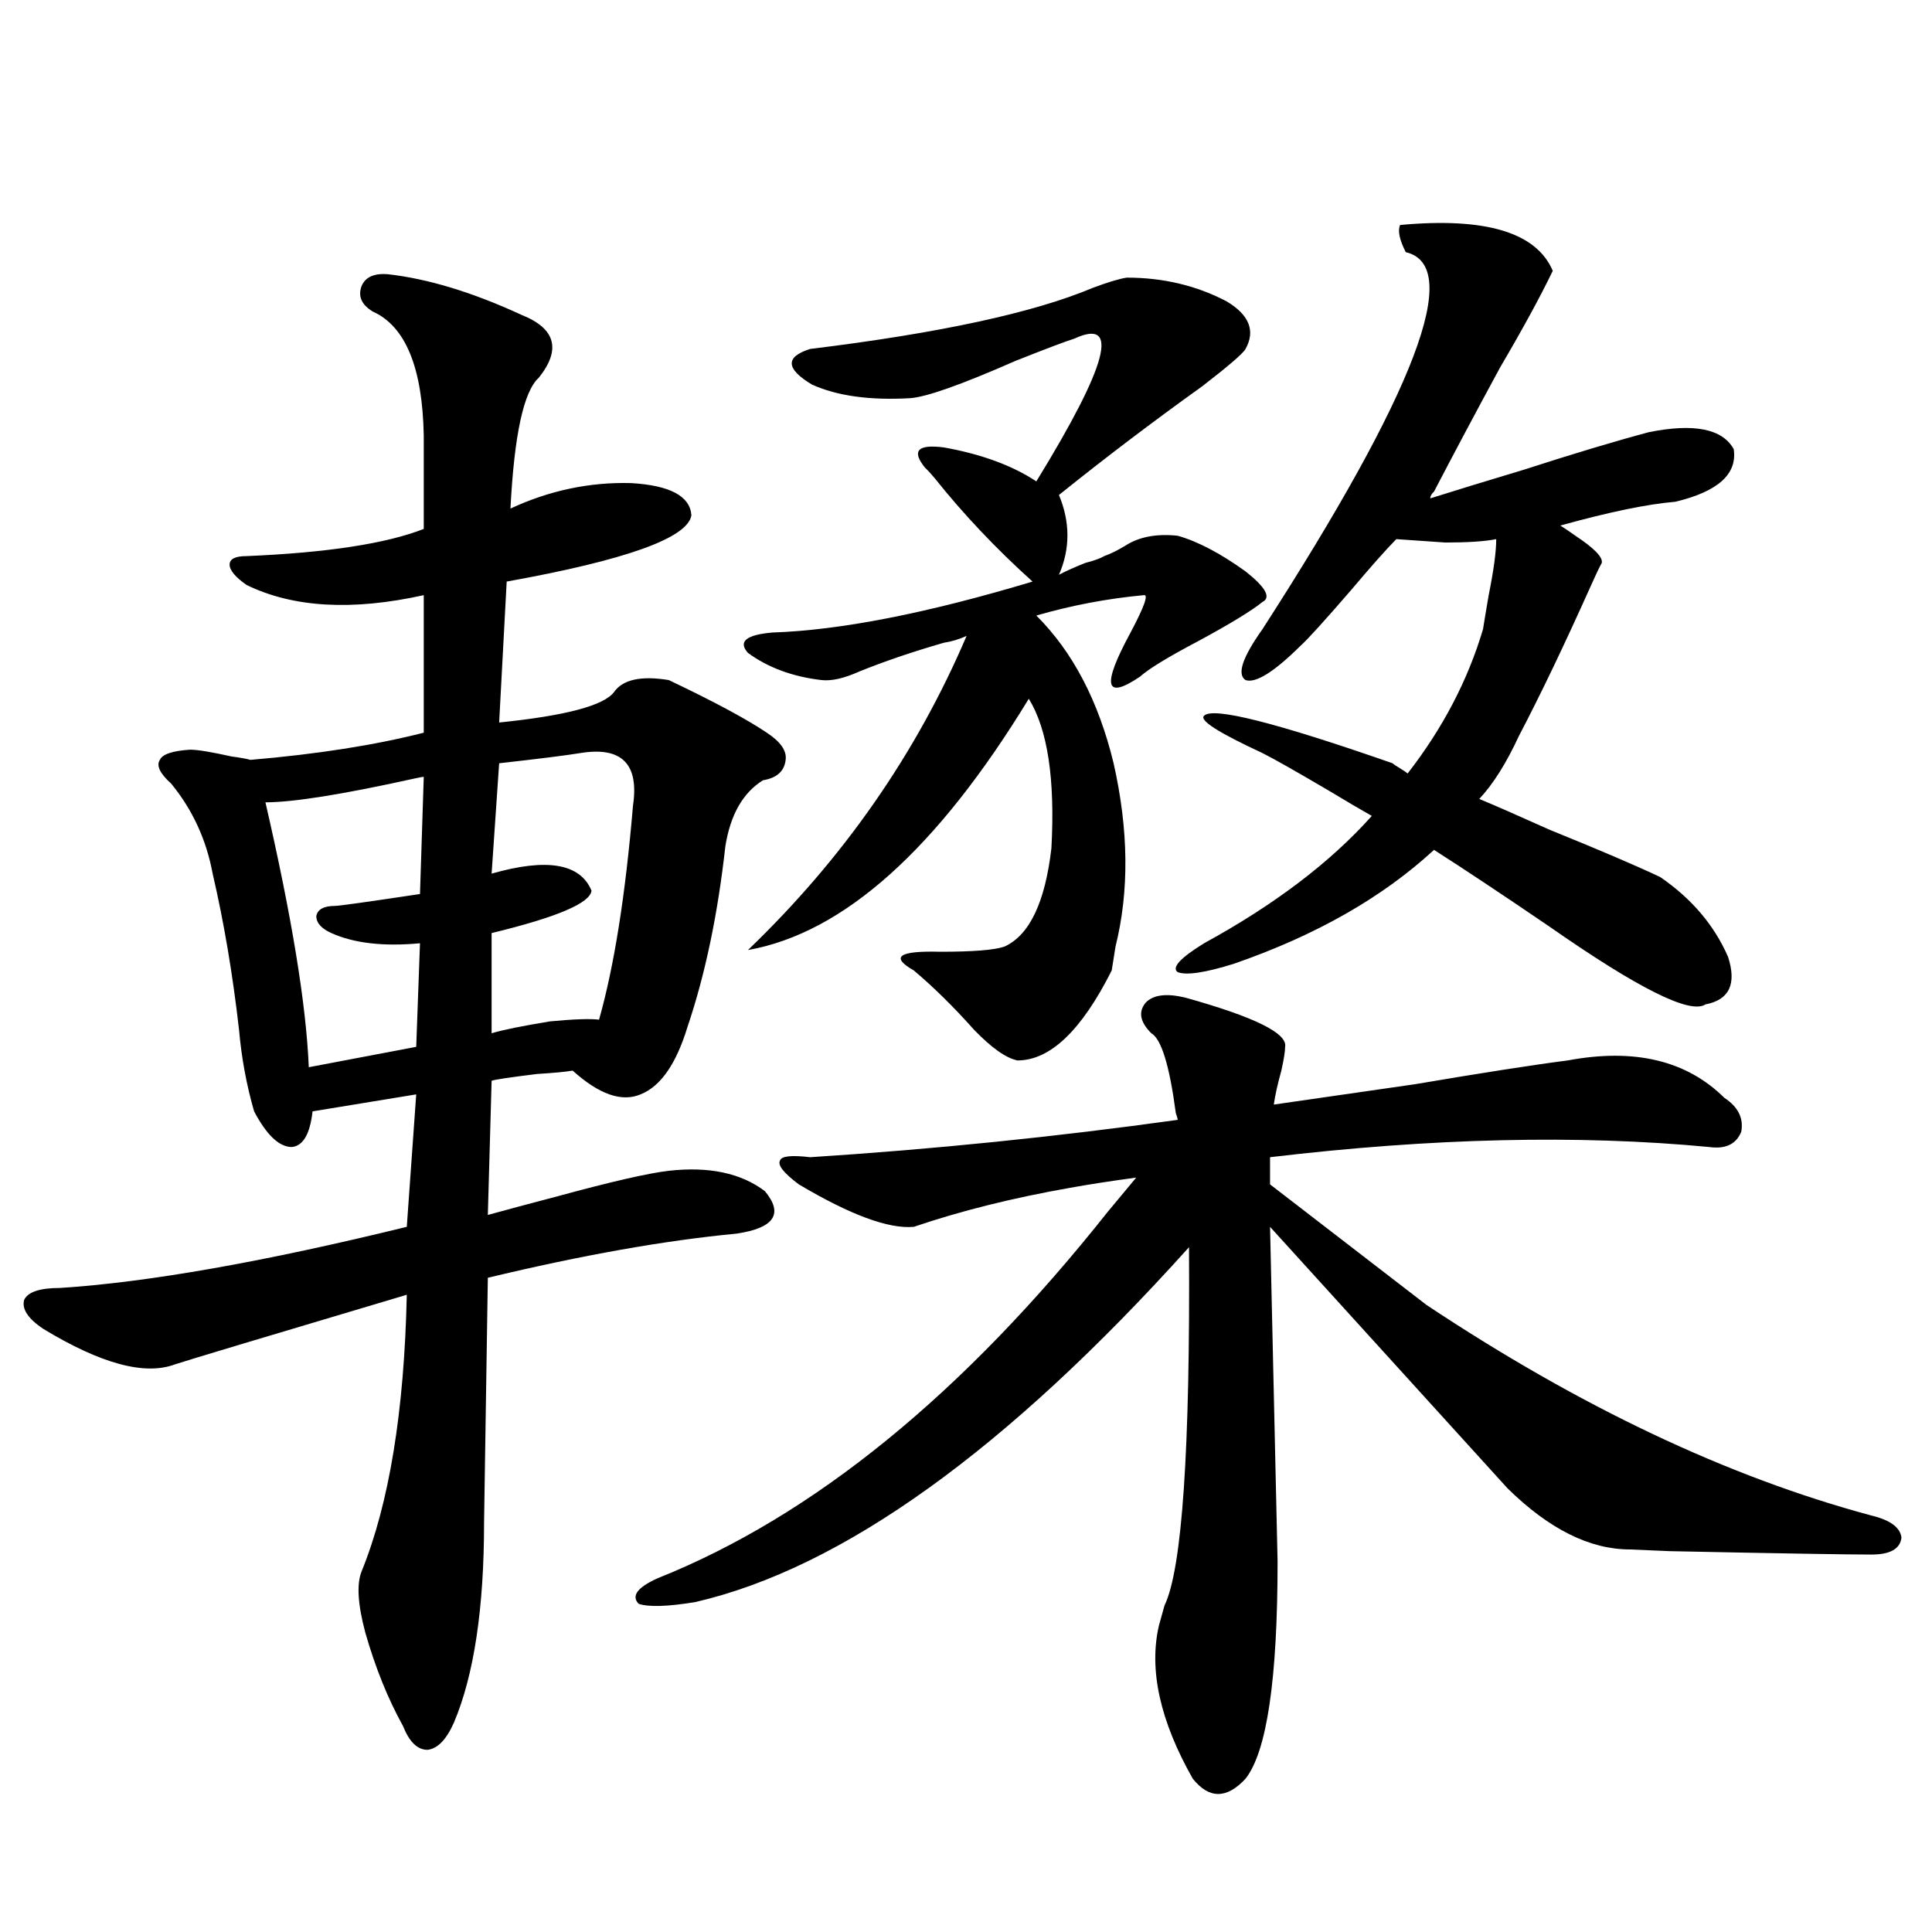 <?xml version="1.0" encoding="utf-8"?>
<!-- Generator: Adobe Illustrator 16.0.0, SVG Export Plug-In . SVG Version: 6.00 Build 0)  -->
<!DOCTYPE svg PUBLIC "-//W3C//DTD SVG 1.1//EN" "http://www.w3.org/Graphics/SVG/1.1/DTD/svg11.dtd">
<svg version="1.1" id="图层_1" xmlns="http://www.w3.org/2000/svg" xmlns:xlink="http://www.w3.org/1999/xlink" x="0px" y="0px"
	 width="1000px" height="1000px" viewBox="0 0 1000 1000" enable-background="new 0 0 1000 1000" xml:space="preserve">
<path d="M270.066,163.035c17.561,7.031,20.487,17.881,8.78,32.52c-7.805,7.031-12.683,29.595-14.634,67.676
	c20.152-9.365,40.975-13.76,62.438-13.184c20.152,1.182,30.563,6.743,31.219,16.699c-1.951,11.729-33.825,23.154-95.607,34.277
	l-3.902,72.949c34.466-3.516,54.298-8.789,59.511-15.82c4.543-6.44,13.979-8.486,28.292-6.152
	c23.414,11.138,40.319,20.215,50.73,27.246c7.149,4.697,10.396,9.38,9.756,14.063c-0.655,5.864-4.558,9.38-11.707,10.547
	c-10.411,6.455-16.92,17.881-19.512,34.277c-3.902,35.156-10.411,66.221-19.512,93.164c-5.854,19.336-13.993,31.064-24.39,35.156
	c-9.756,4.106-21.463,0-35.121-12.305c-3.262,0.591-9.436,1.182-18.536,1.758c-14.313,1.758-22.118,2.939-23.414,3.516
	l-1.951,69.434c8.445-2.334,20.487-5.562,36.097-9.668c27.957-7.607,47.148-12.002,57.56-13.184
	c20.808-2.334,37.393,1.182,49.755,10.547c9.756,11.729,4.878,19.048-14.634,21.973c-37.072,3.516-79.998,11.138-128.777,22.852
	l-1.951,126.563c0,44.522-5.213,79.102-15.609,103.711c-3.902,8.789-8.46,13.473-13.658,14.063c-5.213,0-9.436-4.105-12.683-12.305
	c-7.805-14.063-14.313-30.185-19.512-48.34c-3.902-14.639-4.558-25.186-1.951-31.641c14.299-35.156,22.104-82.905,23.414-143.262
	c-72.849,21.685-112.848,33.701-119.997,36.035c-15.609,5.864-38.383-0.288-68.291-18.457c-7.805-5.273-11.066-10.244-9.756-14.941
	c1.951-4.092,8.125-6.152,18.536-6.152c45.518-2.925,105.363-13.472,179.508-31.641l4.878-68.555l-53.657,8.789
	c-1.311,11.729-4.878,17.881-10.731,18.457c-6.509,0-13.018-6.152-19.512-18.457c-3.902-13.472-6.509-27.534-7.805-42.188
	c-3.262-28.701-7.805-55.659-13.658-80.859c-3.262-17.578-10.411-33.096-21.463-46.582c-5.854-5.273-7.805-9.365-5.854-12.305
	c1.296-2.925,6.494-4.683,15.609-5.273c3.902,0,11.052,1.182,21.463,3.516c4.543,0.591,7.805,1.182,9.756,1.758
	c34.466-2.925,64.389-7.607,89.754-14.063v-71.191c-37.072,8.213-67.65,6.455-91.705-5.273c-5.854-4.092-8.78-7.607-8.78-10.547
	c0-2.925,2.927-4.395,8.78-4.395c41.615-1.758,72.193-6.44,91.705-14.063v-48.34c-0.655-35.156-9.436-56.538-26.341-64.16
	c-5.854-3.516-7.805-7.91-5.854-13.184c1.951-4.683,6.494-6.729,13.658-6.152C221.607,144.29,244.701,151.321,270.066,163.035z
	 M137.387,415.281c13.658,59.189,21.128,104.893,22.438,137.109l55.608-10.547l1.951-53.613c-18.871,1.758-34.146,0-45.853-5.273
	c-5.213-2.334-7.805-5.273-7.805-8.789c0.641-3.516,3.902-5.273,9.756-5.273c1.951,0,16.585-2.046,43.901-6.152l1.951-60.645
	c-0.655,0-2.286,0.303-4.878,0.879C177.386,411.189,151.686,415.281,137.387,415.281z M300.31,389.793
	c-7.164,1.182-21.143,2.939-41.95,5.273l-3.902,57.129c28.612-8.198,45.853-5.273,51.706,8.789
	c-0.655,6.455-17.896,13.774-51.706,21.973v51.855c5.854-1.758,15.93-3.804,30.243-6.152c12.348-1.167,20.808-1.455,25.365-0.879
	c7.805-27.534,13.658-64.448,17.561-110.742C330.873,395.369,321.772,386.277,300.31,389.793z M413.478,613.035
	c-7.805-5.85-11.066-9.956-9.756-12.305c0.641-2.334,5.854-2.925,15.609-1.758c63.733-4.092,127.146-10.547,190.239-19.336
	c0-0.576-0.335-1.758-0.976-3.516c-3.262-24.609-7.484-38.369-12.683-41.309c-5.854-5.85-6.829-11.123-2.927-15.82
	c3.902-4.092,10.731-4.971,20.487-2.637c35.762,9.971,53.002,18.457,51.706,25.488c0,2.349-0.655,6.455-1.951,12.305
	c-1.951,7.031-3.262,12.896-3.902,17.578c16.25-2.334,40.64-5.85,73.169-10.547c34.466-5.85,60.807-9.956,79.022-12.305
	c34.466-6.44,61.462,0,80.974,19.336c7.149,4.697,10.076,10.547,8.78,17.578c-2.606,6.455-8.14,9.092-16.585,7.91
	c-67.65-6.44-143.411-4.683-227.312,5.273v14.063l80.974,62.402c79.343,52.734,156.094,89.072,230.238,108.984
	c9.756,2.349,14.954,6.152,15.609,11.426c-0.655,5.864-5.854,8.789-15.609,8.789c-12.362,0-47.163-0.576-104.388-1.758
	c-13.018-0.576-19.847-0.879-20.487-0.879c-20.822,0-41.95-10.547-63.413-31.641L657.374,635.008l3.902,173.145
	c0,60.934-5.533,98.438-16.585,112.5c-9.756,10.547-18.871,10.547-27.316,0c-16.92-29.883-22.773-56.25-17.561-79.102
	c0.641-2.348,1.616-5.863,2.927-10.547c9.101-18.745,13.323-80.557,12.683-185.449C521.112,750.447,435.916,811.668,359.82,829.246
	c-14.313,2.335-24.069,2.637-29.268,0.879c-3.902-4.092-0.655-8.486,9.756-13.184c80.639-32.217,158.365-95.498,233.165-189.844
	l14.634-17.578c-13.018,1.758-24.39,3.516-34.146,5.273c-29.923,5.273-56.919,12.017-80.974,20.215
	C459.971,636.189,440.139,628.855,413.478,613.035z M488.598,332.664c-16.265,4.697-30.898,9.668-43.901,14.941
	c-7.805,3.516-14.313,4.985-19.512,4.395c-14.969-1.758-27.651-6.44-38.048-14.063c-5.213-5.85-0.976-9.365,12.683-10.547
	c35.121-1.167,79.998-9.956,134.631-26.367c-18.871-16.987-35.776-34.854-50.73-53.613c-1.951-2.334-3.582-4.092-4.878-5.273
	c-7.164-8.789-3.902-12.305,9.756-10.547c19.512,3.516,35.441,9.38,47.804,17.578c37.072-60.342,43.566-84.951,19.512-73.828
	c-3.902,1.182-13.993,4.985-30.243,11.426c-27.972,12.305-46.188,18.76-54.633,19.336c-20.822,1.182-37.728-1.167-50.73-7.031
	c-13.658-8.198-13.993-14.351-0.976-18.457c66.98-8.198,115.76-18.745,146.338-31.641c7.805-2.925,13.658-4.683,17.561-5.273
	c18.856,0,36.097,4.106,51.706,12.305c11.707,7.031,14.954,15.244,9.756,24.609c-1.311,2.349-8.78,8.789-22.438,19.336
	c-25.365,18.169-50.09,36.914-74.145,56.25c5.854,14.063,5.854,27.837,0,41.309c3.247-1.758,7.805-3.804,13.658-6.152
	c4.543-1.167,7.805-2.334,9.756-3.516c3.247-1.167,6.829-2.925,10.731-5.273c7.149-4.683,16.25-6.44,27.316-5.273
	c10.396,2.939,22.104,9.092,35.121,18.457c10.396,8.213,13.323,13.486,8.78,15.82c-5.854,4.697-16.92,11.426-33.17,20.215
	c-15.609,8.213-25.7,14.365-30.243,18.457c-18.216,12.305-19.847,4.697-4.878-22.852c7.149-13.472,9.421-19.912,6.829-19.336
	c-18.871,1.758-37.407,5.273-55.608,10.547c18.856,18.76,32.194,44.248,39.999,76.465c7.805,34.58,8.125,66.221,0.976,94.922
	l-1.951,12.305c-15.609,31.064-31.874,46.582-48.779,46.582c-5.854-1.167-13.338-6.44-22.438-15.82
	c-10.411-11.714-20.822-21.973-31.219-30.762c-12.362-7.031-7.805-10.244,13.658-9.668c16.905,0,27.957-0.879,33.17-2.637
	c13.003-5.85,21.128-22.852,24.39-50.977c1.951-35.732-1.951-61.523-11.707-77.344c-47.483,77.935-95.942,121.289-145.362,130.078
	c49.42-47.461,87.147-101.65,113.168-162.598C496.402,330.906,492.5,332.088,488.598,332.664z M623.229,370.457
	c4.543-4.683,37.072,3.516,97.559,24.609c0.641,0.591,1.951,1.47,3.902,2.637c1.951,1.182,3.247,2.061,3.902,2.637
	c18.201-23.428,31.219-48.34,39.023-74.707c0.641-4.092,1.616-9.956,2.927-17.578c2.592-12.881,3.902-22.549,3.902-29.004
	c-5.854,1.182-14.634,1.758-26.341,1.758l-25.365-1.758c-5.213,5.273-13.018,14.063-23.414,26.367
	c-13.658,15.82-22.438,25.488-26.341,29.004c-13.658,13.486-23.094,19.336-28.292,17.578c-4.558-2.925-1.631-11.714,8.78-26.367
	c79.343-123.047,104.053-188.086,74.145-195.117c-3.262-6.44-4.237-11.123-2.927-14.063c44.222-4.092,70.563,3.818,79.022,23.73
	c-6.509,13.486-15.609,30.186-27.316,50.098c-13.018,24.033-24.39,45.415-34.146,64.16c-1.311,1.182-1.951,2.349-1.951,3.516
	c13.003-4.092,29.268-9.077,48.779-14.941c25.365-8.198,46.828-14.639,64.389-19.336c23.414-4.683,38.048-1.758,43.901,8.789
	c1.951,12.896-8.14,21.973-30.243,27.246c-14.313,1.182-34.146,5.273-59.511,12.305c1.951,1.182,4.543,2.939,7.805,5.273
	c9.756,6.455,14.299,11.138,13.658,14.063c-1.311,2.349-3.262,6.455-5.854,12.305c-13.658,30.474-26.021,56.25-37.072,77.344
	c-6.509,14.063-13.338,24.912-20.487,32.52c8.445,3.516,20.487,8.789,36.097,15.82c26.006,10.547,45.197,18.76,57.56,24.609
	c16.25,11.138,27.957,24.912,35.121,41.309c4.543,14.063,0.641,22.275-11.707,24.609c-7.805,5.273-34.801-8.198-80.974-40.43
	c-24.069-16.396-43.901-29.58-59.511-39.551c-26.676,24.609-61.142,44.248-103.412,58.887c-14.969,4.697-24.725,6.152-29.268,4.395
	c-3.262-2.334,1.296-7.319,13.658-14.941c36.417-19.912,65.364-41.885,86.827-65.918c-5.213-2.925-12.683-7.319-22.438-13.184
	c-16.92-9.956-28.292-16.396-34.146-19.336C630.698,379.246,620.622,372.806,623.229,370.457z"/>
</svg>
